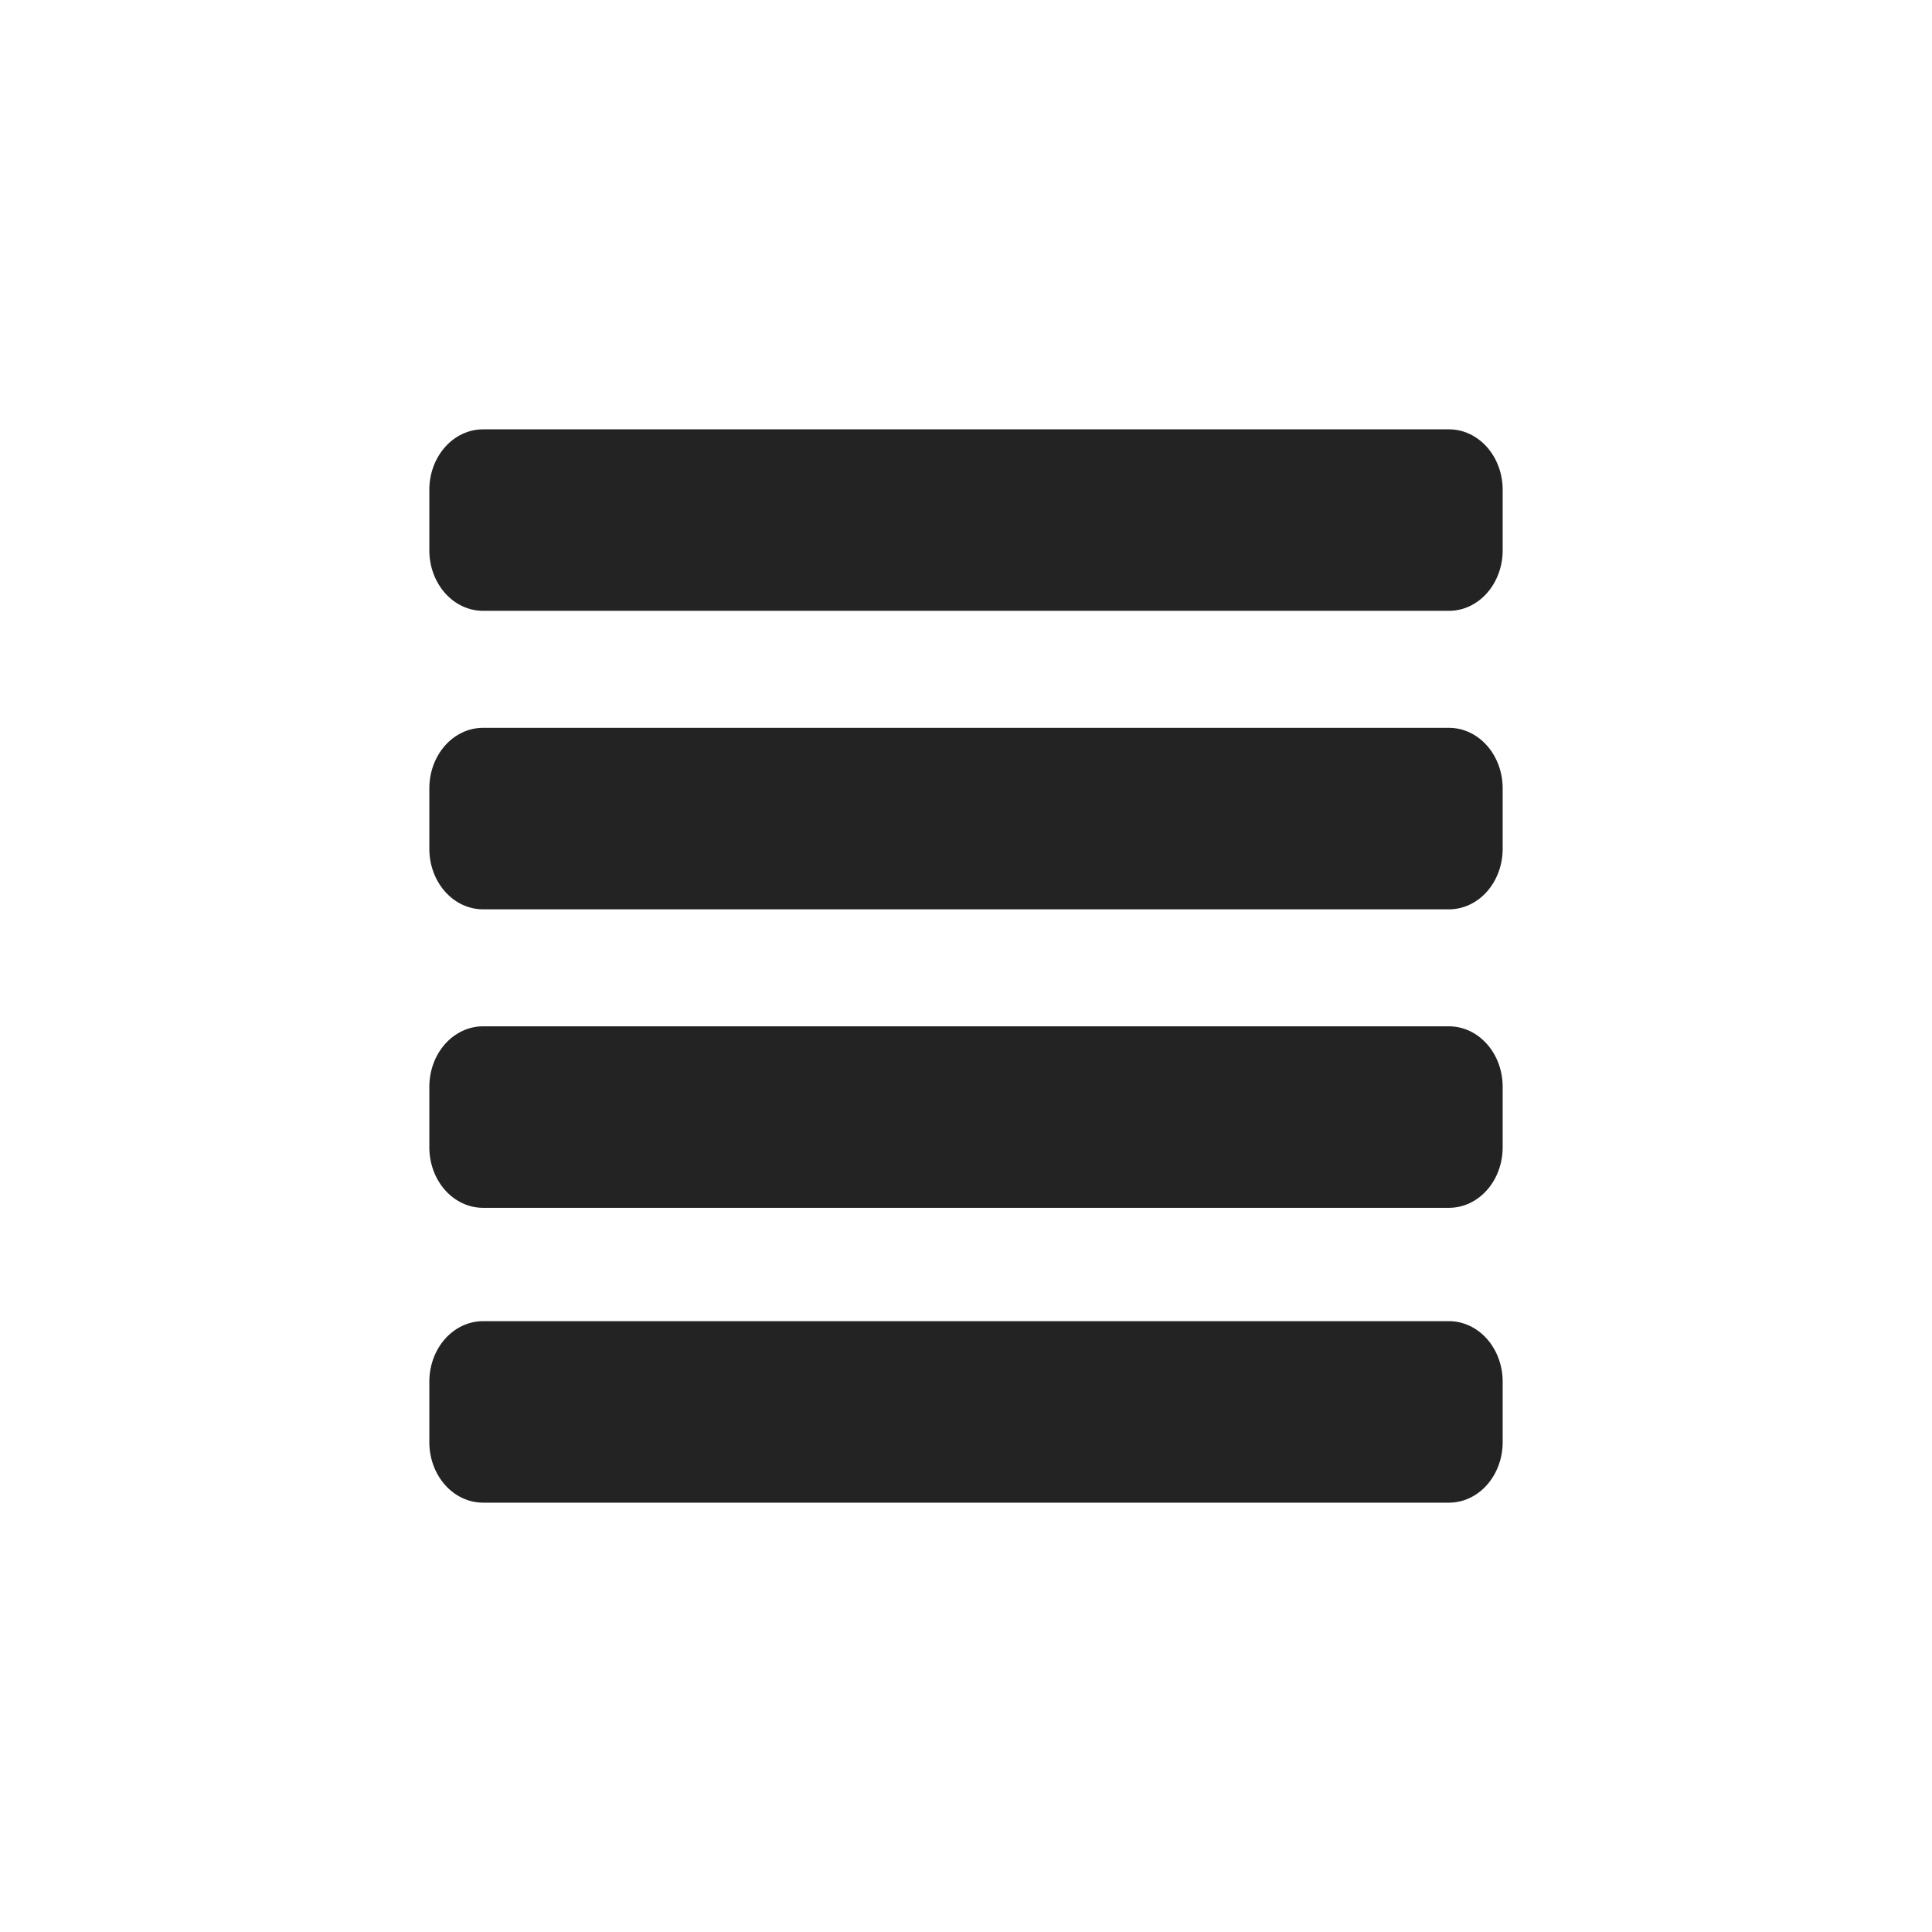 <svg width="36" height="36" viewBox="0 0 36 36" fill="none" xmlns="http://www.w3.org/2000/svg">
<path fill-rule="evenodd" clip-rule="evenodd" d="M9 19.124C8.735 19.124 8.48 19.243 8.293 19.454C8.105 19.665 8 19.952 8 20.251V21.378C8 21.677 8.105 21.964 8.293 22.176C8.48 22.387 8.735 22.506 9 22.506H27C27.265 22.506 27.52 22.387 27.707 22.176C27.895 21.964 28 21.677 28 21.378V20.251C28 19.952 27.895 19.665 27.707 19.454C27.52 19.243 27.265 19.124 27 19.124H9ZM9 13.562C8.735 13.562 8.48 13.681 8.293 13.892C8.105 14.104 8 14.39 8 14.689V15.816C8 16.116 8.105 16.402 8.293 16.614C8.48 16.825 8.735 16.944 9 16.944H27C27.265 16.944 27.52 16.825 27.707 16.614C27.895 16.402 28 16.116 28 15.816V14.689C28 14.39 27.895 14.104 27.707 13.892C27.52 13.681 27.265 13.562 27 13.562H9ZM9 8C8.735 8 8.48 8.119 8.293 8.33C8.105 8.542 8 8.828 8 9.127V10.255C8 10.554 8.105 10.84 8.293 11.052C8.48 11.263 8.735 11.382 9 11.382H27C27.265 11.382 27.52 11.263 27.707 11.052C27.895 10.84 28 10.554 28 10.255V9.127C28 8.828 27.895 8.542 27.707 8.33C27.52 8.119 27.265 8 27 8H9Z" fill="#232323"/>
<path fill-rule="evenodd" clip-rule="evenodd" d="M9 24.618C8.735 24.618 8.48 24.737 8.293 24.948C8.105 25.16 8 25.446 8 25.745V26.873C8 27.172 8.105 27.458 8.293 27.67C8.48 27.881 8.735 28 9 28H27C27.265 28 27.52 27.881 27.707 27.67C27.895 27.458 28 27.172 28 26.873V25.745C28 25.446 27.895 25.16 27.707 24.948C27.52 24.737 27.265 24.618 27 24.618H9Z" fill="#232323"/>
</svg>
